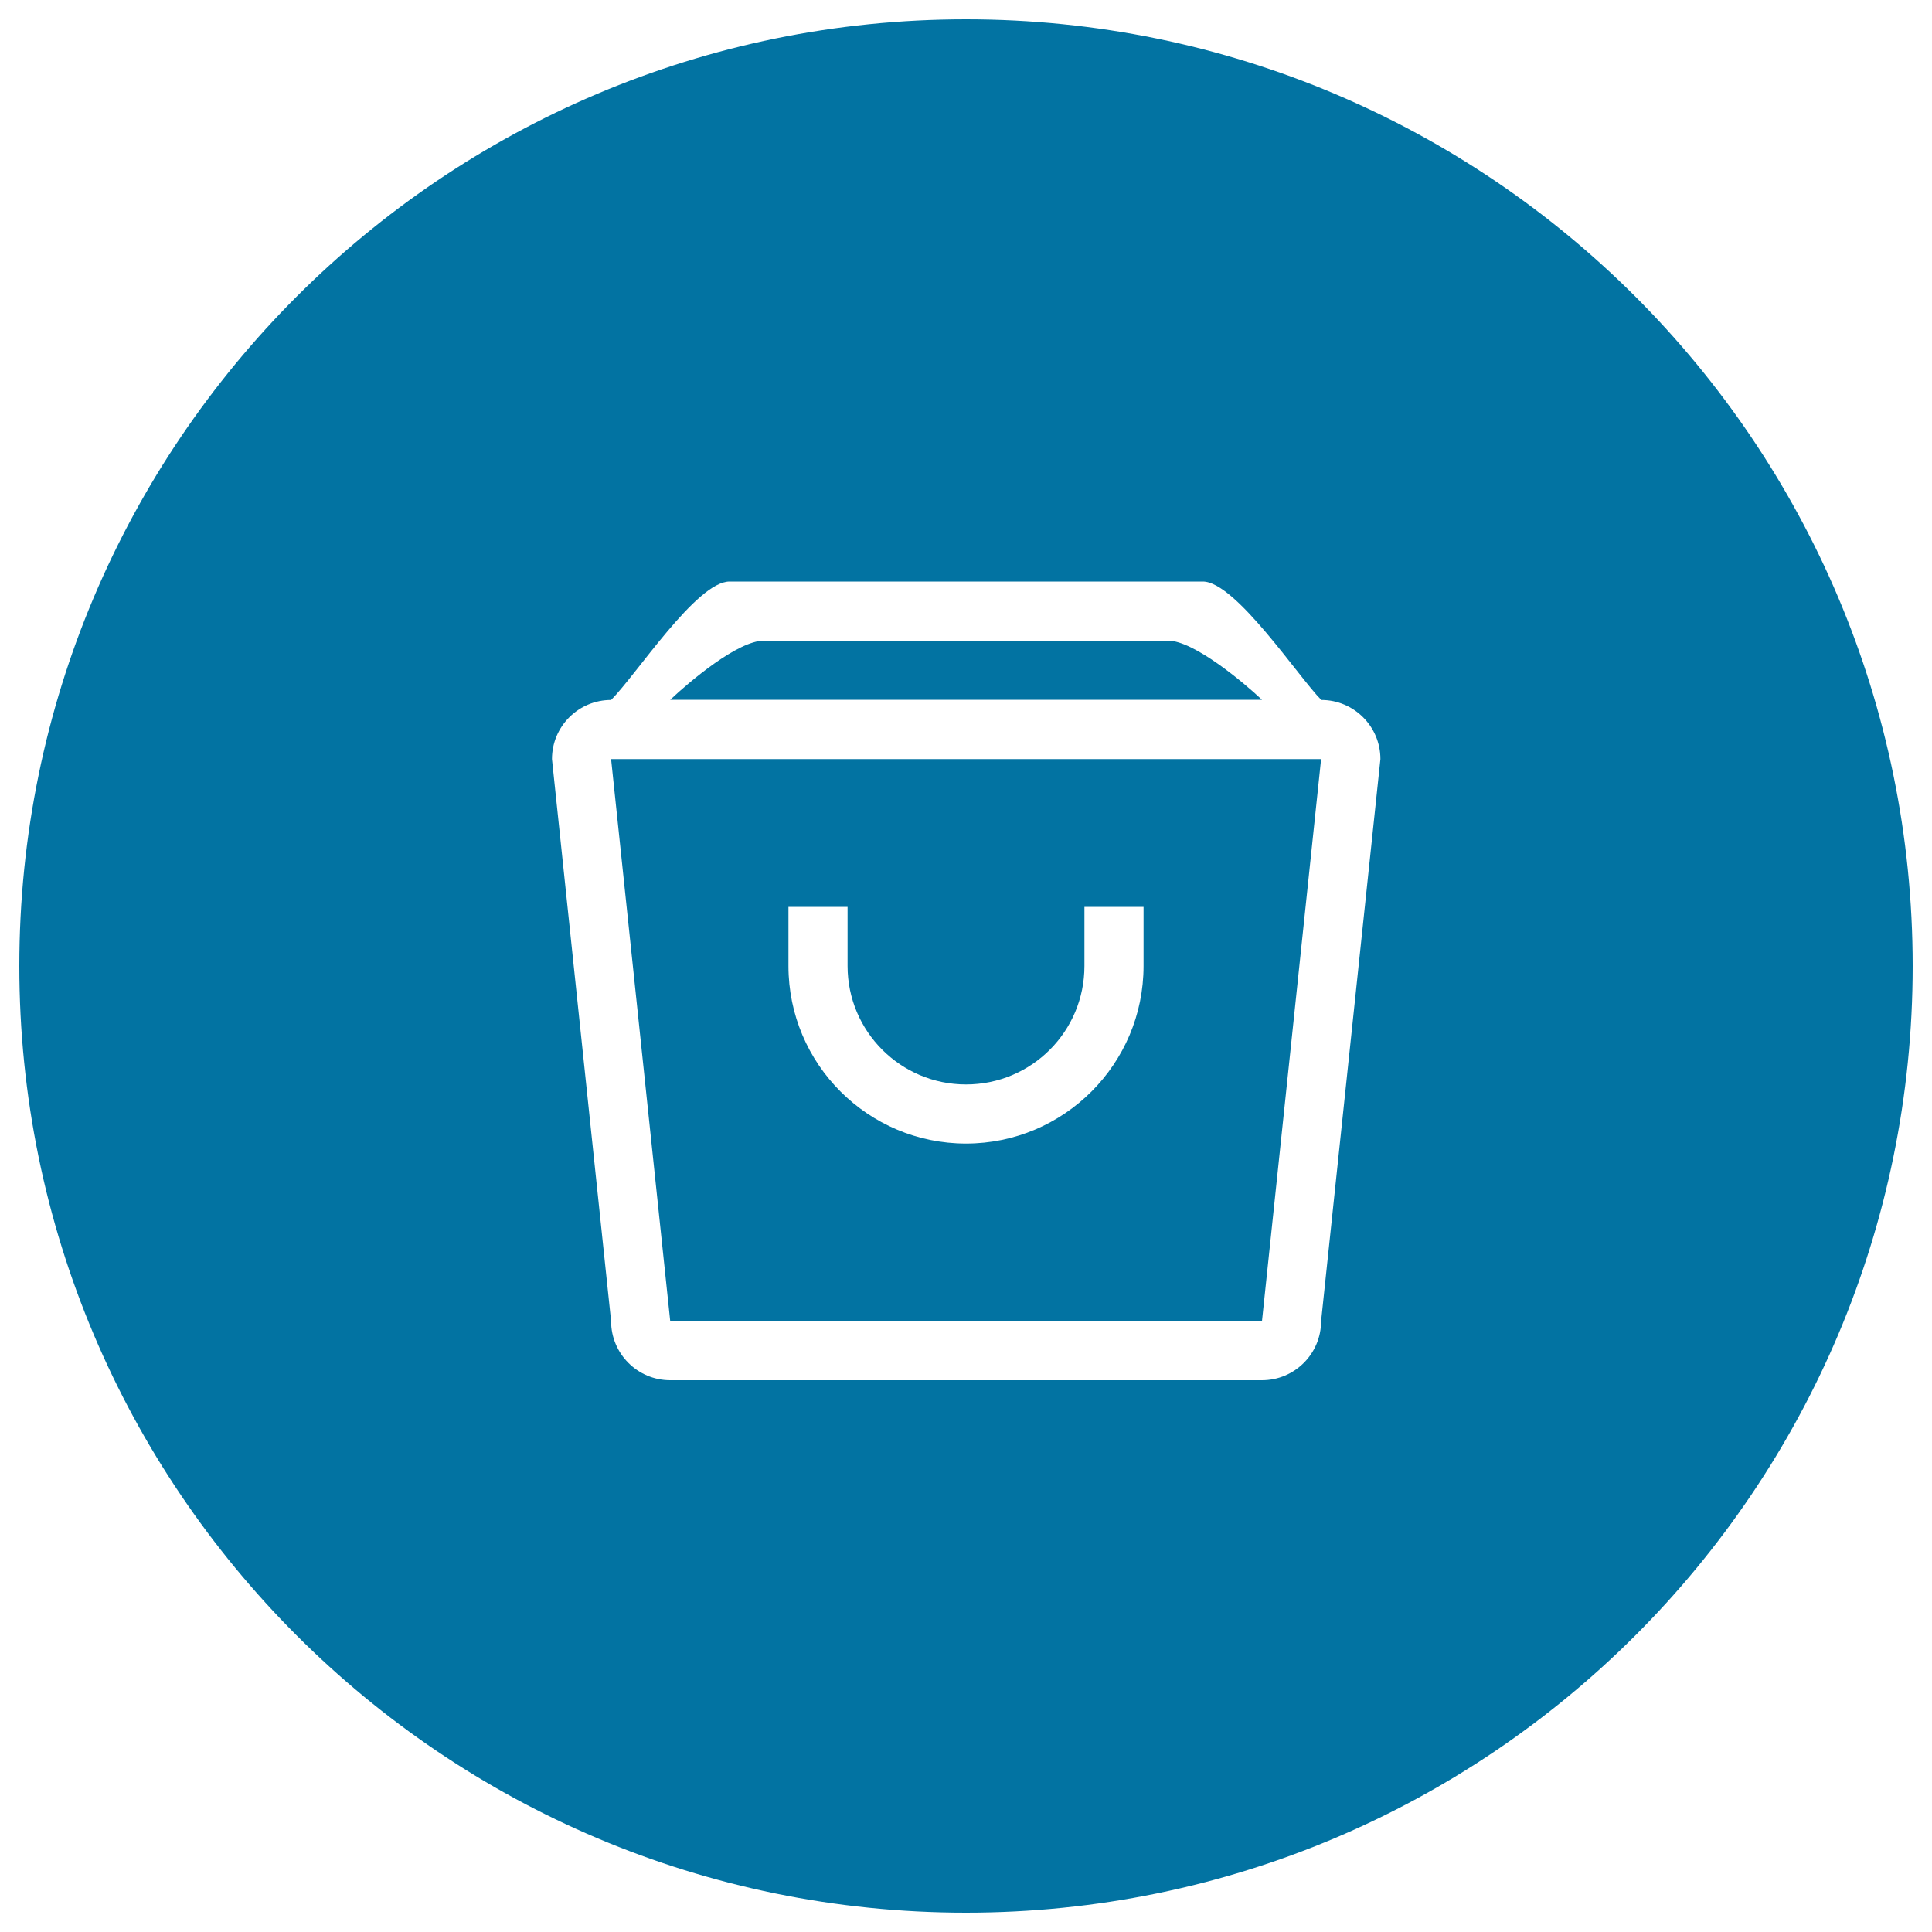 <svg xmlns="http://www.w3.org/2000/svg" viewBox="0 0 1000 1000" style="fill:#0273a2">
<title>Archive Thin Drawer Symbol In Dark Circular Button SVG icon</title>
<g><g><g id="circle_8_"><g><path d="M346.9,683.8h306.3l30.6-290.9H316.3L346.9,683.8z M408.1,469.4h30.6V500c0,33.8,27.4,61.3,61.3,61.3s61.3-27.4,61.3-61.3v-30.6h30.6V500c0,50.7-41.2,91.9-91.9,91.9c-50.7,0-91.9-41.2-91.9-91.9V469.4z M500,10C229.4,10,10,229.4,10,500c0,270.6,219.4,490,490,490c270.6,0,490-219.4,490-490C990,229.4,770.6,10,500,10z M683.8,683.8c0,16.9-13.7,30.6-30.6,30.6H346.9c-16.9,0-30.6-13.7-30.6-30.6l-30.6-290.9c0-16.9,13.7-30.6,30.6-30.6c13.1-13.1,44.3-61.3,61.3-61.3h245c16.9,0,49.7,49.7,61.3,61.3c16.9,0,30.6,13.7,30.6,30.6L683.8,683.8z M604.6,331.6H395.4c-13.4,0-38.1,20.8-48.5,30.6h306.3C644,353.5,618,331.6,604.6,331.6z"/></g></g></g></g>
</svg>